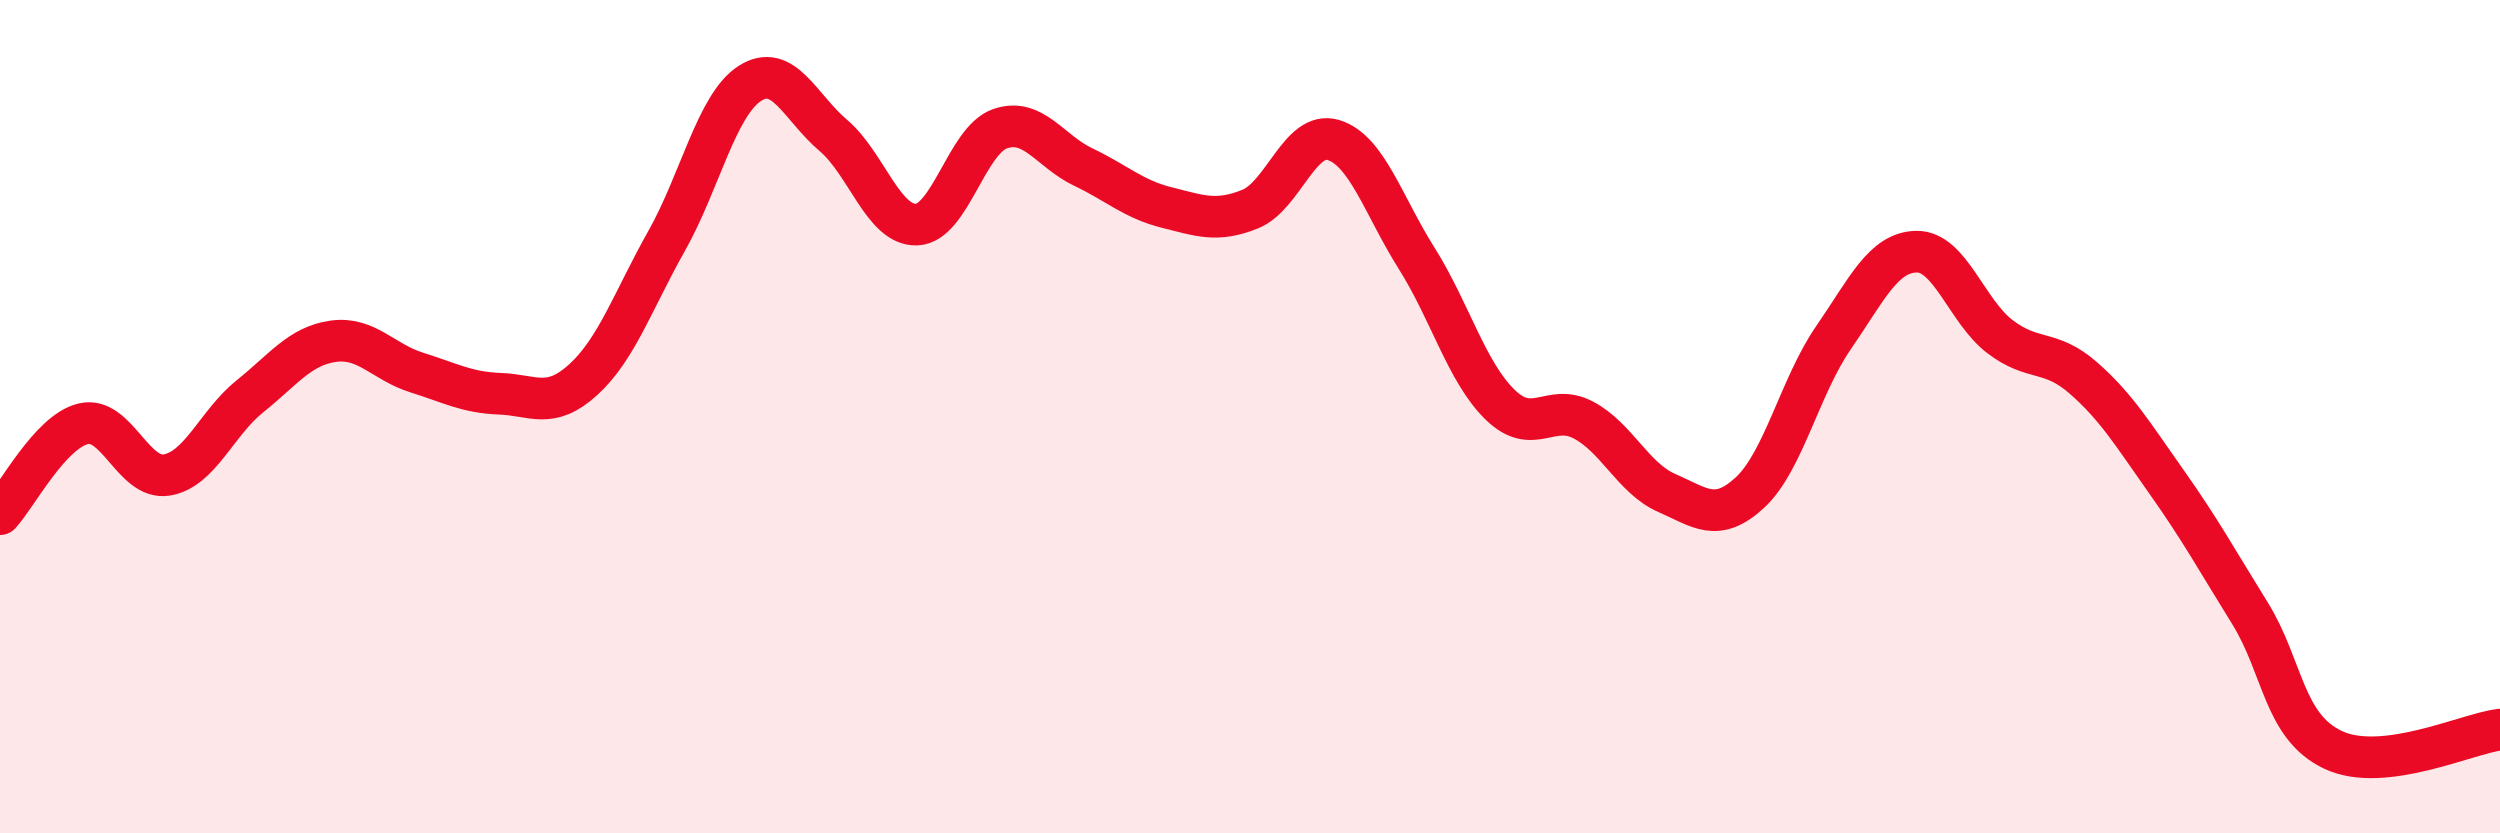 
    <svg width="60" height="20" viewBox="0 0 60 20" xmlns="http://www.w3.org/2000/svg">
      <path
        d="M 0,12.34 C 0.4,11.91 1.2,10.36 2,10.17 C 2.8,9.98 3.2,11.53 4,11.4 C 4.8,11.27 5.2,10.15 6,9.51 C 6.8,8.87 7.2,8.3 8,8.19 C 8.8,8.08 9.2,8.69 10,8.94 C 10.8,9.19 11.2,9.42 12,9.45 C 12.8,9.48 13.2,9.84 14,9.11 C 14.8,8.38 15.2,7.2 16,5.78 C 16.8,4.36 17.2,2.51 18,2 C 18.8,1.49 19.2,2.57 20,3.25 C 20.8,3.93 21.2,5.42 22,5.39 C 22.8,5.36 23.2,3.37 24,3.09 C 24.8,2.81 25.2,3.63 26,4.01 C 26.8,4.39 27.2,4.78 28,4.98 C 28.8,5.18 29.2,5.34 30,5.02 C 30.8,4.7 31.2,3.12 32,3.36 C 32.8,3.6 33.2,4.93 34,6.2 C 34.8,7.47 35.2,8.93 36,9.71 C 36.8,10.49 37.2,9.66 38,10.08 C 38.8,10.5 39.2,11.48 40,11.83 C 40.8,12.18 41.2,12.56 42,11.82 C 42.8,11.08 43.2,9.27 44,8.11 C 44.8,6.95 45.2,6.05 46,6.04 C 46.8,6.03 47.2,7.47 48,8.08 C 48.8,8.69 49.2,8.37 50,9.07 C 50.8,9.77 51.2,10.44 52,11.57 C 52.8,12.7 53.2,13.43 54,14.72 C 54.8,16.01 54.8,17.44 56,18 C 57.2,18.56 59.2,17.61 60,17.51L60 20L0 20Z"
        fill="#EB0A25"
        opacity="0.1"
        stroke-linecap="round"
        stroke-linejoin="round"
      />
      <path
        d="M 0,12.34 C 0.4,11.91 1.2,10.36 2,10.17 C 2.8,9.98 3.2,11.53 4,11.4 C 4.8,11.27 5.2,10.15 6,9.51 C 6.8,8.87 7.2,8.3 8,8.19 C 8.8,8.08 9.2,8.69 10,8.94 C 10.8,9.19 11.2,9.42 12,9.45 C 12.8,9.48 13.2,9.84 14,9.11 C 14.8,8.38 15.2,7.2 16,5.78 C 16.8,4.36 17.2,2.51 18,2 C 18.8,1.49 19.2,2.57 20,3.25 C 20.8,3.93 21.2,5.42 22,5.39 C 22.8,5.36 23.2,3.37 24,3.09 C 24.8,2.81 25.2,3.63 26,4.01 C 26.8,4.39 27.2,4.78 28,4.98 C 28.8,5.18 29.2,5.34 30,5.02 C 30.8,4.7 31.2,3.12 32,3.36 C 32.8,3.6 33.2,4.93 34,6.2 C 34.8,7.47 35.2,8.93 36,9.71 C 36.8,10.49 37.2,9.66 38,10.08 C 38.8,10.5 39.2,11.48 40,11.83 C 40.8,12.18 41.2,12.56 42,11.82 C 42.8,11.08 43.2,9.27 44,8.11 C 44.8,6.95 45.2,6.05 46,6.04 C 46.8,6.03 47.2,7.47 48,8.08 C 48.8,8.69 49.2,8.37 50,9.07 C 50.8,9.77 51.2,10.44 52,11.57 C 52.8,12.7 53.2,13.43 54,14.72 C 54.8,16.01 54.8,17.44 56,18 C 57.2,18.56 59.2,17.61 60,17.51"
        stroke="#EB0A25"
        stroke-width="1"
        fill="none"
        stroke-linecap="round"
        stroke-linejoin="round"
      />
    </svg>
  